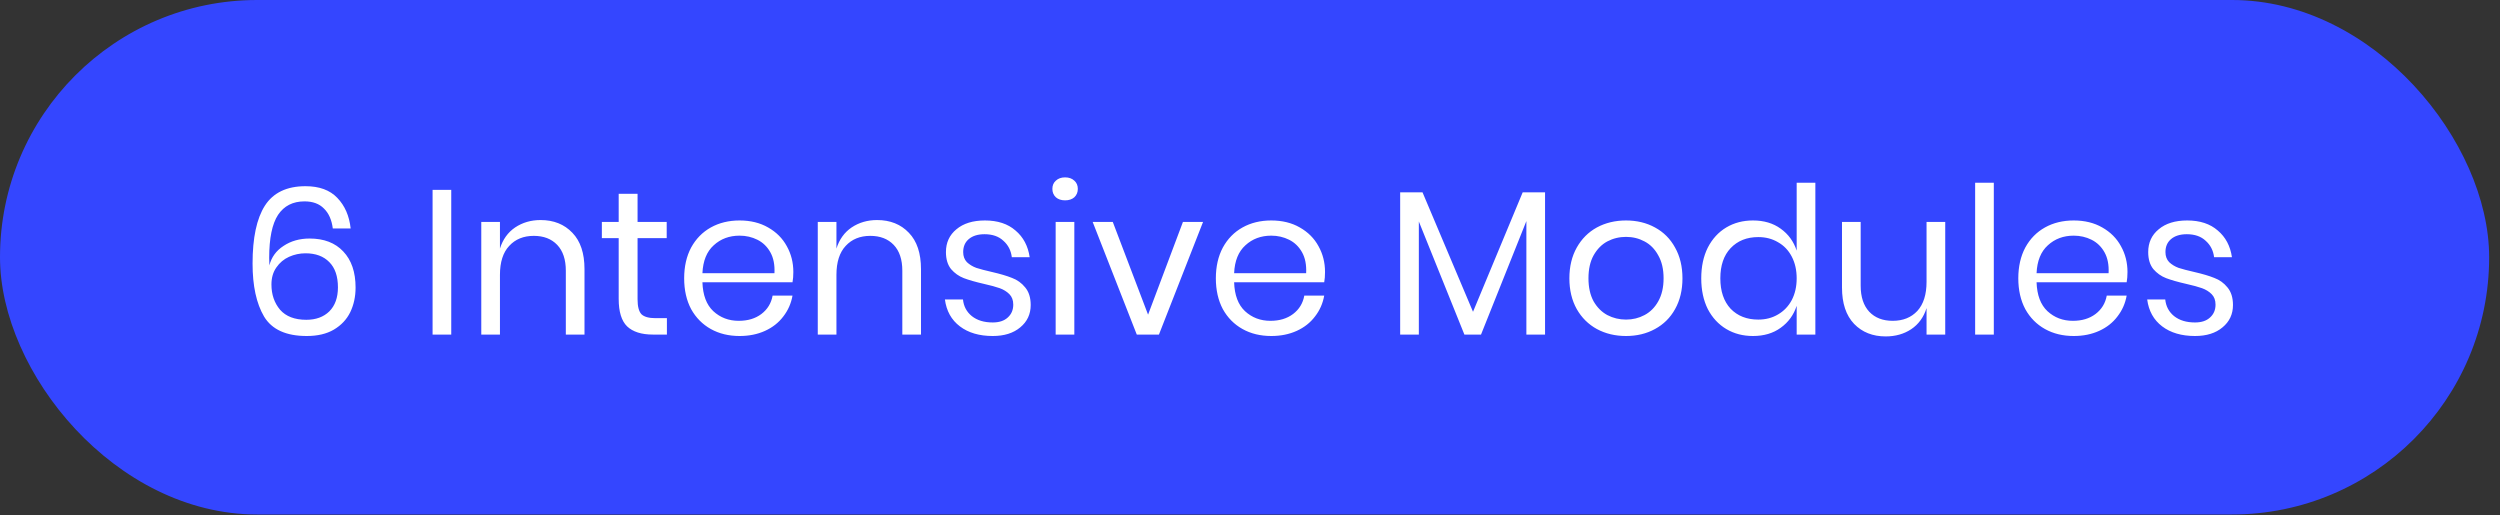 <svg width="194" height="40" viewBox="0 0 194 40" fill="none" xmlns="http://www.w3.org/2000/svg">
<rect x="0" y="0" width="194" height="40" fill="#333333" stroke="none"/>
<rect width="193.159" height="39.925" rx="19.963" fill="#3446FF"/>
<path d="M25.825 17.729C25.74 17.06 25.512 16.546 25.14 16.185C24.78 15.813 24.275 15.627 23.628 15.627C22.725 15.627 22.04 15.977 21.573 16.678C21.117 17.379 20.889 18.488 20.889 20.007L20.904 20.596C21.064 19.959 21.43 19.454 22.003 19.083C22.577 18.701 23.251 18.51 24.026 18.51C25.14 18.51 26.011 18.844 26.637 19.513C27.274 20.182 27.593 21.116 27.593 22.316C27.593 23.017 27.455 23.654 27.179 24.227C26.903 24.79 26.478 25.241 25.905 25.58C25.342 25.91 24.642 26.074 23.803 26.074C22.2 26.074 21.096 25.57 20.49 24.561C19.896 23.553 19.599 22.183 19.599 20.453C19.599 18.457 19.917 16.96 20.554 15.962C21.202 14.953 22.253 14.449 23.707 14.449C24.78 14.449 25.602 14.751 26.176 15.356C26.76 15.962 27.105 16.753 27.211 17.729H25.825ZM21.064 22.077C21.064 22.852 21.287 23.505 21.733 24.036C22.189 24.556 22.869 24.816 23.771 24.816C24.514 24.816 25.109 24.598 25.555 24.163C26 23.717 26.224 23.096 26.224 22.3C26.224 21.44 26 20.787 25.555 20.341C25.109 19.884 24.493 19.656 23.707 19.656C23.261 19.656 22.837 19.747 22.433 19.927C22.03 20.108 21.701 20.384 21.446 20.755C21.191 21.116 21.064 21.557 21.064 22.077ZM35.017 14.735V25.963H33.568V14.735H35.017ZM41.949 17.076C42.968 17.076 43.791 17.405 44.417 18.064C45.044 18.711 45.357 19.651 45.357 20.883V25.963H43.908V21.01C43.908 20.139 43.685 19.471 43.239 19.003C42.793 18.536 42.188 18.303 41.424 18.303C40.627 18.303 39.99 18.563 39.513 19.083C39.035 19.593 38.796 20.341 38.796 21.328V25.963H37.347V17.22H38.796V19.29C39.019 18.579 39.412 18.032 39.974 17.65C40.548 17.267 41.206 17.076 41.949 17.076ZM51.752 24.689V25.963H50.669C49.778 25.963 49.109 25.75 48.663 25.326C48.228 24.901 48.01 24.19 48.01 23.192V18.478H46.704V17.22H48.01V15.038H49.475V17.22H51.736V18.478H49.475V23.224C49.475 23.786 49.576 24.174 49.778 24.386C49.99 24.588 50.351 24.689 50.861 24.689H51.752ZM61.563 21.105C61.563 21.413 61.542 21.679 61.499 21.902H54.508C54.54 22.9 54.821 23.648 55.352 24.147C55.894 24.646 56.552 24.896 57.327 24.896C58.028 24.896 58.612 24.721 59.079 24.37C59.556 24.009 59.848 23.531 59.955 22.937H61.499C61.393 23.542 61.154 24.084 60.783 24.561C60.422 25.039 59.949 25.411 59.365 25.676C58.781 25.941 58.123 26.074 57.391 26.074C56.552 26.074 55.809 25.894 55.161 25.533C54.514 25.172 54.004 24.657 53.632 23.988C53.271 23.308 53.091 22.512 53.091 21.599C53.091 20.686 53.271 19.89 53.632 19.21C54.004 18.531 54.514 18.011 55.161 17.65C55.809 17.289 56.552 17.108 57.391 17.108C58.24 17.108 58.978 17.289 59.604 17.65C60.241 18.011 60.724 18.494 61.053 19.099C61.393 19.704 61.563 20.373 61.563 21.105ZM60.098 21.201C60.13 20.553 60.024 20.012 59.779 19.577C59.535 19.141 59.201 18.817 58.776 18.605C58.352 18.393 57.89 18.287 57.391 18.287C56.594 18.287 55.925 18.536 55.384 19.035C54.843 19.523 54.551 20.245 54.508 21.201H60.098ZM68.061 17.076C69.08 17.076 69.903 17.405 70.529 18.064C71.156 18.711 71.469 19.651 71.469 20.883V25.963H70.02V21.01C70.02 20.139 69.797 19.471 69.351 19.003C68.905 18.536 68.3 18.303 67.535 18.303C66.739 18.303 66.102 18.563 65.624 19.083C65.147 19.593 64.908 20.341 64.908 21.328V25.963H63.459V17.22H64.908V19.29C65.131 18.579 65.523 18.032 66.086 17.65C66.659 17.267 67.318 17.076 68.061 17.076ZM76.431 17.108C77.418 17.108 78.209 17.368 78.804 17.889C79.409 18.398 79.775 19.088 79.903 19.959H78.517C78.453 19.439 78.236 19.014 77.864 18.685C77.503 18.345 77.015 18.175 76.399 18.175C75.879 18.175 75.47 18.303 75.173 18.557C74.886 18.802 74.743 19.136 74.743 19.561C74.743 19.879 74.838 20.139 75.029 20.341C75.231 20.532 75.475 20.681 75.762 20.787C76.059 20.883 76.463 20.989 76.972 21.105C77.62 21.254 78.14 21.408 78.533 21.567C78.936 21.716 79.276 21.96 79.552 22.3C79.839 22.64 79.982 23.096 79.982 23.669C79.982 24.381 79.712 24.959 79.17 25.405C78.639 25.851 77.928 26.074 77.036 26.074C75.996 26.074 75.146 25.825 74.488 25.326C73.83 24.827 73.442 24.131 73.325 23.239H74.727C74.78 23.77 75.008 24.2 75.412 24.529C75.826 24.858 76.367 25.023 77.036 25.023C77.535 25.023 77.922 24.896 78.199 24.641C78.485 24.386 78.629 24.052 78.629 23.638C78.629 23.298 78.528 23.027 78.326 22.825C78.124 22.624 77.875 22.47 77.578 22.363C77.28 22.257 76.871 22.146 76.351 22.029C75.704 21.881 75.183 21.732 74.791 21.583C74.408 21.435 74.079 21.201 73.803 20.883C73.538 20.553 73.405 20.113 73.405 19.561C73.405 18.828 73.676 18.239 74.217 17.793C74.759 17.337 75.497 17.108 76.431 17.108ZM81.664 14.656C81.664 14.39 81.754 14.178 81.935 14.019C82.115 13.849 82.354 13.764 82.651 13.764C82.949 13.764 83.187 13.849 83.368 14.019C83.548 14.178 83.639 14.39 83.639 14.656C83.639 14.921 83.548 15.139 83.368 15.309C83.187 15.468 82.949 15.547 82.651 15.547C82.354 15.547 82.115 15.468 81.935 15.309C81.754 15.139 81.664 14.921 81.664 14.656ZM83.368 17.22V25.963H81.919V17.22H83.368ZM89.09 24.418L91.797 17.22H93.358L89.934 25.963H88.214L84.79 17.22H86.351L89.09 24.418ZM102.822 21.105C102.822 21.413 102.801 21.679 102.759 21.902H95.768C95.799 22.9 96.081 23.648 96.612 24.147C97.153 24.646 97.811 24.896 98.586 24.896C99.287 24.896 99.871 24.721 100.338 24.37C100.816 24.009 101.108 23.531 101.214 22.937H102.759C102.653 23.542 102.414 24.084 102.042 24.561C101.681 25.039 101.209 25.411 100.625 25.676C100.041 25.941 99.383 26.074 98.65 26.074C97.811 26.074 97.068 25.894 96.421 25.533C95.773 25.172 95.263 24.657 94.892 23.988C94.531 23.308 94.35 22.512 94.35 21.599C94.35 20.686 94.531 19.89 94.892 19.21C95.263 18.531 95.773 18.011 96.421 17.65C97.068 17.289 97.811 17.108 98.65 17.108C99.499 17.108 100.237 17.289 100.864 17.65C101.501 18.011 101.984 18.494 102.313 19.099C102.653 19.704 102.822 20.373 102.822 21.105ZM101.357 21.201C101.389 20.553 101.283 20.012 101.039 19.577C100.795 19.141 100.46 18.817 100.036 18.605C99.611 18.393 99.149 18.287 98.65 18.287C97.854 18.287 97.185 18.536 96.644 19.035C96.102 19.523 95.81 20.245 95.768 21.201H101.357ZM119.896 14.927V25.963H118.447V17.156L114.927 25.963H113.637L110.102 17.188V25.963H108.653V14.927H110.388L114.306 24.195L118.16 14.927H119.896ZM126.179 17.108C127.018 17.108 127.767 17.289 128.425 17.65C129.094 18.011 129.614 18.531 129.985 19.21C130.368 19.89 130.559 20.686 130.559 21.599C130.559 22.512 130.368 23.308 129.985 23.988C129.614 24.657 129.094 25.172 128.425 25.533C127.767 25.894 127.018 26.074 126.179 26.074C125.341 26.074 124.587 25.894 123.918 25.533C123.26 25.172 122.739 24.657 122.357 23.988C121.975 23.308 121.784 22.512 121.784 21.599C121.784 20.686 121.975 19.89 122.357 19.21C122.739 18.531 123.26 18.011 123.918 17.65C124.587 17.289 125.341 17.108 126.179 17.108ZM126.179 18.382C125.659 18.382 125.176 18.499 124.73 18.733C124.295 18.966 123.939 19.327 123.663 19.816C123.398 20.293 123.265 20.888 123.265 21.599C123.265 22.3 123.398 22.894 123.663 23.383C123.939 23.86 124.295 24.216 124.73 24.45C125.176 24.683 125.659 24.8 126.179 24.8C126.7 24.8 127.177 24.683 127.613 24.45C128.058 24.216 128.414 23.86 128.68 23.383C128.956 22.894 129.094 22.3 129.094 21.599C129.094 20.888 128.956 20.293 128.68 19.816C128.414 19.327 128.058 18.966 127.613 18.733C127.177 18.499 126.7 18.382 126.179 18.382ZM136.03 17.108C136.88 17.108 137.596 17.321 138.18 17.745C138.775 18.17 139.189 18.738 139.422 19.449V14.178H140.872V25.963H139.422V23.733C139.189 24.444 138.775 25.012 138.18 25.437C137.596 25.862 136.88 26.074 136.03 26.074C135.255 26.074 134.565 25.894 133.96 25.533C133.355 25.172 132.877 24.657 132.527 23.988C132.187 23.308 132.017 22.512 132.017 21.599C132.017 20.686 132.187 19.89 132.527 19.21C132.877 18.531 133.355 18.011 133.96 17.65C134.565 17.289 135.255 17.108 136.03 17.108ZM136.444 18.398C135.553 18.398 134.836 18.685 134.294 19.258C133.764 19.821 133.498 20.601 133.498 21.599C133.498 22.597 133.764 23.383 134.294 23.956C134.836 24.519 135.553 24.8 136.444 24.8C137.018 24.8 137.527 24.667 137.973 24.402C138.43 24.137 138.785 23.765 139.04 23.287C139.295 22.799 139.422 22.236 139.422 21.599C139.422 20.962 139.295 20.399 139.04 19.911C138.785 19.423 138.43 19.051 137.973 18.796C137.527 18.531 137.018 18.398 136.444 18.398ZM150.95 17.22V25.963H149.5V23.908C149.277 24.62 148.879 25.166 148.306 25.549C147.743 25.92 147.085 26.106 146.331 26.106C145.323 26.106 144.505 25.782 143.879 25.134C143.252 24.476 142.939 23.537 142.939 22.316V17.22H144.388V22.172C144.388 23.043 144.611 23.717 145.057 24.195C145.503 24.662 146.108 24.896 146.873 24.896C147.669 24.896 148.306 24.641 148.784 24.131C149.261 23.611 149.5 22.857 149.5 21.87V17.22H150.95ZM154.72 14.178V25.963H153.271V14.178H154.72ZM165.093 21.105C165.093 21.413 165.071 21.679 165.029 21.902H158.038C158.07 22.9 158.351 23.648 158.882 24.147C159.423 24.646 160.081 24.896 160.857 24.896C161.557 24.896 162.141 24.721 162.608 24.37C163.086 24.009 163.378 23.531 163.484 22.937H165.029C164.923 23.542 164.684 24.084 164.312 24.561C163.951 25.039 163.479 25.411 162.895 25.676C162.311 25.941 161.653 26.074 160.92 26.074C160.081 26.074 159.338 25.894 158.691 25.533C158.043 25.172 157.533 24.657 157.162 23.988C156.801 23.308 156.62 22.512 156.62 21.599C156.62 20.686 156.801 19.89 157.162 19.21C157.533 18.531 158.043 18.011 158.691 17.65C159.338 17.289 160.081 17.108 160.92 17.108C161.77 17.108 162.507 17.289 163.134 17.65C163.771 18.011 164.254 18.494 164.583 19.099C164.923 19.704 165.093 20.373 165.093 21.105ZM163.627 21.201C163.659 20.553 163.553 20.012 163.309 19.577C163.065 19.141 162.73 18.817 162.306 18.605C161.881 18.393 161.419 18.287 160.92 18.287C160.124 18.287 159.455 18.536 158.914 19.035C158.372 19.523 158.08 20.245 158.038 21.201H163.627ZM169.727 17.108C170.715 17.108 171.506 17.368 172.1 17.889C172.705 18.398 173.072 19.088 173.199 19.959H171.813C171.75 19.439 171.532 19.014 171.16 18.685C170.8 18.345 170.311 18.175 169.695 18.175C169.175 18.175 168.766 18.303 168.469 18.557C168.182 18.802 168.039 19.136 168.039 19.561C168.039 19.879 168.135 20.139 168.326 20.341C168.528 20.532 168.772 20.681 169.058 20.787C169.356 20.883 169.759 20.989 170.269 21.105C170.916 21.254 171.437 21.408 171.829 21.567C172.233 21.716 172.573 21.96 172.849 22.3C173.135 22.64 173.279 23.096 173.279 23.669C173.279 24.381 173.008 24.959 172.466 25.405C171.936 25.851 171.224 26.074 170.332 26.074C169.292 26.074 168.443 25.825 167.784 25.326C167.126 24.827 166.739 24.131 166.622 23.239H168.023C168.076 23.77 168.305 24.2 168.708 24.529C169.122 24.858 169.664 25.023 170.332 25.023C170.831 25.023 171.219 24.896 171.495 24.641C171.782 24.386 171.925 24.052 171.925 23.638C171.925 23.298 171.824 23.027 171.622 22.825C171.421 22.624 171.171 22.47 170.874 22.363C170.577 22.257 170.168 22.146 169.648 22.029C169 21.881 168.48 21.732 168.087 21.583C167.705 21.435 167.376 21.201 167.1 20.883C166.834 20.553 166.701 20.113 166.701 19.561C166.701 18.828 166.972 18.239 167.514 17.793C168.055 17.337 168.793 17.108 169.727 17.108Z" fill="white"/>
</svg>
